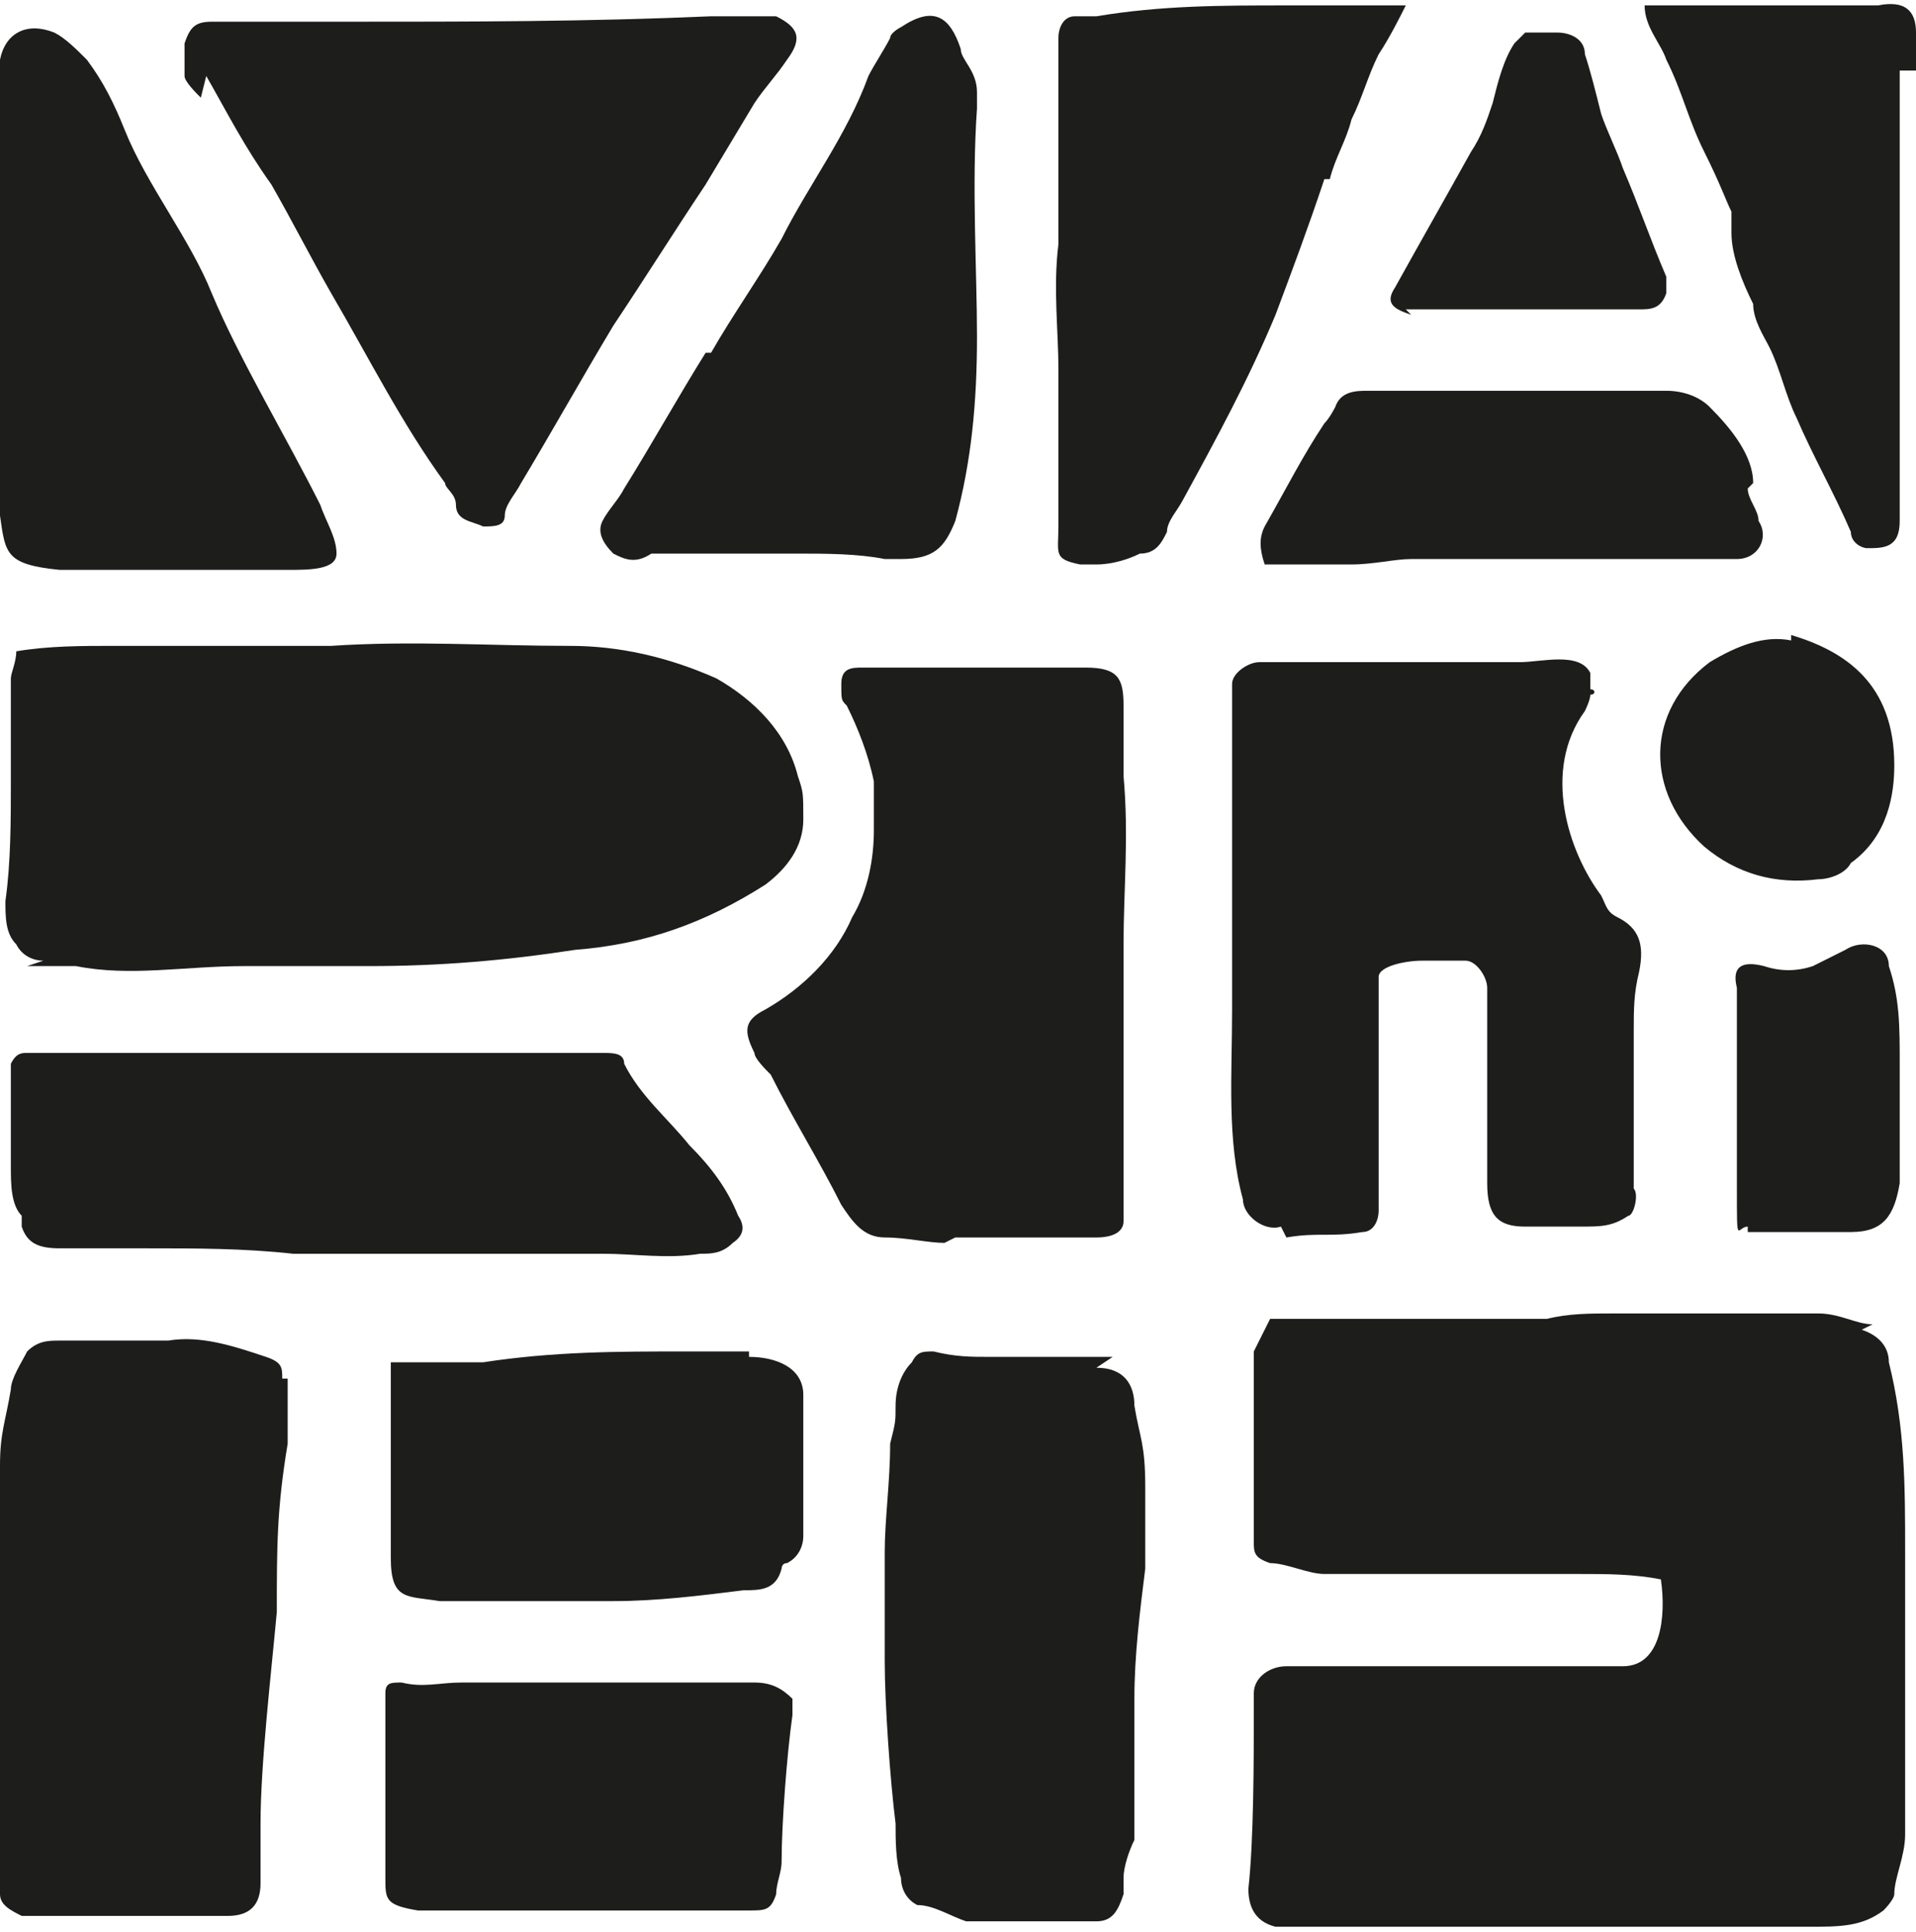 <?xml version="1.0" encoding="UTF-8"?>
<svg id="Layer_1" xmlns="http://www.w3.org/2000/svg" version="1.1" viewBox="0 0 35.3 35.6">
  <!-- Generator: Adobe Illustrator 29.1.0, SVG Export Plug-In . SVG Version: 2.1.0 Build 142)  -->
  <defs>
    <style>
      .st0 {
        fill: #1d1d1b;
      }
    </style>
  </defs>
  <path class="st0" d="M35.3,1.3v-.7c0-.4-.2-.6-.7-.5h-4.3c0,.4.3.7.4,1,.3.6.4,1.1.7,1.7s.4.9.5,1.1c0,0,0,.3,0,.4,0,.4.2.9.4,1.3,0,.3.2.6.3.8.2.4.3.9.5,1.3.3.7.7,1.4,1,2.1,0,.2.2.3.3.3.3,0,.6,0,.6-.5,0-.7,0-1.3,0-2,0-2.1,0-4.2,0-6.3"/>
  <path class="st0" d="M32.3,8.9c0-.5-.4-1-.8-1.4-.2-.2-.5-.3-.8-.3h-5.5c-.2,0-.5,0-.6.3,0,0-.1.2-.2.3-.4.6-.7,1.2-1.1,1.9-.1.2-.1.4,0,.7h1.6c.4,0,.8-.1,1.1-.1h6c.4,0,.6-.4.4-.7,0-.2-.2-.4-.2-.6"/>
  <path class="st0" d="M32.2,22.7h1.9c.6,0,.8-.3.9-.9,0-.7,0-1.5,0-2.2s0-1.2-.2-1.8c0-.4-.5-.5-.8-.3l-.6.3c-.3.1-.6.1-.9,0-.4-.1-.6,0-.5.4v3.7c0,1.1,0,.7.2.7"/>
  <path class="st0" d="M34.5,24.4c-.3,0-.6-.2-1-.2h-3.8c-.4,0-.8,0-1.2.1h-5.1c-.1.2-.2.4-.3.6v3.5c0,.2,0,.3.3.4.3,0,.7.2,1,.2h4.7c.5,0,1,0,1.5.1.1.7,0,1.6-.7,1.6h-6.2c-.3,0-.6.2-.6.5v.3c0,.9,0,2.4-.1,3.3,0,.3.1.6.5.7.2,0,.4,0,.6,0h4.1c1.5,0,3,0,4.4,0h.7c.6,0,1,0,1.4-.3,0,0,.2-.2.2-.3,0-.3.2-.7.2-1.1,0-1.5,0-3.7,0-5.2,0-1.2,0-2.3-.3-3.5,0-.3-.2-.5-.5-.6"/>
  <path class="st0" d="M23.7,22.8c.6-.1.8,0,1.4-.1.2,0,.3-.2.3-.4v-3.7h0v-.6c0-.2.5-.3.8-.3h.8c.2,0,.4.3.4.5h0v3.6h0c0,.6.2.8.7.8h1c.4,0,.6,0,.9-.2.1,0,.2-.4.1-.5v-2.9c0-.4,0-.7.1-1.1.1-.5,0-.8-.4-1-.2-.1-.2-.2-.3-.4-.6-.8-1.1-2.3-.3-3.4,0,0,.1-.2.1-.3.1,0,.1-.1,0-.1v-.3c-.2-.4-.9-.2-1.3-.2h-4.8c-.2,0-.5.2-.5.4v6c0,1.2-.1,2.4.2,3.5,0,.3.4.6.7.5"/>
  <path class="st0" d="M.5,17.8h.9c1,.2,2,0,3.1,0h2.3c1.3,0,2.5-.1,3.8-.3,1.3-.1,2.4-.5,3.5-1.2.4-.3.7-.7.7-1.2s0-.5-.1-.8c-.2-.8-.8-1.4-1.5-1.8-.9-.4-1.8-.6-2.7-.6-1.5,0-2.9-.1-4.4,0H2.1c-.6,0-1.2,0-1.8.1,0,.2-.1.4-.1.5v1.9c0,.7,0,1.5-.1,2.2,0,.3,0,.6.2.8.1.2.3.3.5.3"/>
  <path class="st0" d="M9.4,23.1h1.7c.6,0,1.2.1,1.8,0,.2,0,.4,0,.6-.2q.3-.2.1-.5c-.2-.5-.5-.9-.9-1.3-.4-.5-.9-.9-1.2-1.5,0-.2-.2-.2-.4-.2H.5c-.1,0-.2,0-.3.2v1.9c0,.3,0,.7.2.9v.2c.1.3.3.4.7.4h1.6c.9,0,1.8,0,2.7.1h3.9"/>
  <path class="st0" d="M3.8,1.4c.4.7.7,1.3,1.2,2,.4.7.7,1.3,1.1,2,.7,1.2,1.3,2.4,2.1,3.5,0,.1.2.2.2.4,0,.3.3.3.5.4.2,0,.4,0,.4-.2s.2-.4.3-.6c.6-1,1.1-1.9,1.7-2.9.6-.9,1.1-1.7,1.7-2.6.3-.5.6-1,.9-1.5.2-.3.4-.5.6-.8.3-.4.2-.6-.2-.8h-1.2c-2.3.1-4.4.1-6.8.1h-2.4c-.3,0-.4.1-.5.4,0,.2,0,.4,0,.6,0,.1.2.3.3.4"/>
  <path class="st0" d="M17.6,22.8h2.6c.3,0,.5-.1.5-.3v-5.1c0-1,.1-2,0-3.1v-1.3c0-.5-.1-.7-.7-.7h-4.1c-.2,0-.4,0-.4.3s0,.3.1.4c.2.4.4.9.5,1.4v.9c0,.5-.1,1.1-.4,1.6-.3.7-.9,1.3-1.6,1.7-.4.2-.4.4-.2.8,0,.1.2.3.3.4.4.8.9,1.6,1.3,2.4.2.3.4.6.8.6s.8.1,1.1.1"/>
  <path class="st0" d="M5.2,25.4c0-.2,0-.3-.3-.4-.6-.2-1.2-.4-1.8-.3H1.1c-.2,0-.4,0-.6.2-.1.2-.3.5-.3.7-.1.6-.2.8-.2,1.4v7.9c0,.2.2.3.4.4.3,0,.6,0,.9,0h2.9c.4,0,.6-.2.6-.6v-1.1c0-1.1.2-2.8.3-3.9,0-1.2,0-1.9.2-3.1h0v-1.2"/>
  <path class="st0" d="M24.5,3.3c.1-.4.3-.7.4-1.1.2-.4.3-.8.5-1.2.2-.3.4-.7.5-.9-.4,0-.8,0-1.1,0-.3,0-.7,0-1.1,0-1.2,0-2.3,0-3.5.2h-.4c-.2,0-.3.2-.3.4v3.8c-.1.8,0,1.6,0,2.3v2.9c0,.5-.1.6.4.7h.3c.3,0,.6-.1.8-.2.3,0,.4-.2.5-.4,0-.2.2-.4.3-.6.6-1.1,1.2-2.2,1.7-3.4.3-.8.6-1.6.9-2.5"/>
  <path class="st0" d="M0,9.5c.1.7.1.9,1.1,1h4.2c.4,0,.9,0,.9-.3s-.2-.6-.3-.9c-.6-1.2-1.5-2.7-2-3.9-.4-1-1.2-2-1.6-3-.2-.5-.4-.9-.7-1.3-.2-.2-.4-.4-.6-.5C.5.4.1.6,0,1.1v8.5"/>
  <path class="st0" d="M20.5,25h-2.3c-.3,0-.6,0-1-.1-.2,0-.3,0-.4.2-.2.2-.3.5-.3.8s0,.3-.1.7c0,.7-.1,1.4-.1,2v2c0,.8.1,2.2.2,3,0,.3,0,.7.1,1,0,.2.1.4.3.5.3,0,.6.2.9.3h1.3c.4,0,.7,0,1.1,0,.3,0,.4-.2.5-.5v-.3c0-.2.1-.5.2-.7v-2.6c0-.8.1-1.6.2-2.4v-1.5c0-.8-.1-.9-.2-1.5,0-.4-.2-.7-.7-.7"/>
  <path class="st0" d="M13,6.5c-.5.8-1,1.7-1.5,2.5-.1.2-.3.4-.4.6-.1.2,0,.4.2.6.2.1.4.2.7,0h2.7c.5,0,1.1,0,1.6.1h.3c.6,0,.8-.2,1-.7.3-1.1.4-2.2.4-3.4s-.1-2.8,0-4.2v-.3c0-.4-.3-.6-.3-.8-.2-.6-.5-.8-1.1-.4,0,0-.2.1-.2.2-.1.2-.3.5-.4.7-.4,1.1-1.1,2-1.6,3-.4.7-.9,1.4-1.3,2.1"/>
  <path class="st0" d="M13.8,24.9h-1.2c-1.2,0-2.4,0-3.7.2h-1.7c0,0,0,.3,0,.5v3.1c0,.8.3.7.9.8h3.2c.8,0,1.6-.1,2.4-.2.3,0,.6,0,.7-.4,0,0,0-.1.1-.1.2-.1.3-.3.3-.5v-2.6c0-.5-.5-.7-1-.7"/>
  <path class="st0" d="M13.9,31h-5.4c-.4,0-.7.1-1.1,0-.2,0-.3,0-.3.2v3.4c0,.4,0,.5.6.6h6.1c.3,0,.4,0,.5-.3,0-.2.1-.4.1-.6,0-.7.1-2,.2-2.7v-.3c-.2-.2-.4-.3-.7-.3"/>
  <path class="st0" d="M25.9,5.7h1.4c1,0,1.9,0,2.9,0,.2,0,.4,0,.5-.3v-.3c-.3-.7-.5-1.3-.8-2-.1-.3-.3-.7-.4-1-.1-.4-.2-.8-.3-1.1,0-.3-.3-.4-.5-.4h-.6l-.2.2c-.2.3-.3.7-.4,1.1-.1.3-.2.6-.4.9-.5.9-.9,1.6-1.4,2.5-.2.3,0,.4.3.5"/>
  <path class="st0" d="M33,11.8c-.5-.1-1,.1-1.5.4-1.2.9-1.2,2.4-.1,3.4.6.5,1.3.7,2.1.6.2,0,.5-.1.6-.3.7-.5.8-1.3.8-1.8,0-1.5-.9-2.1-1.9-2.4"/>
</svg>